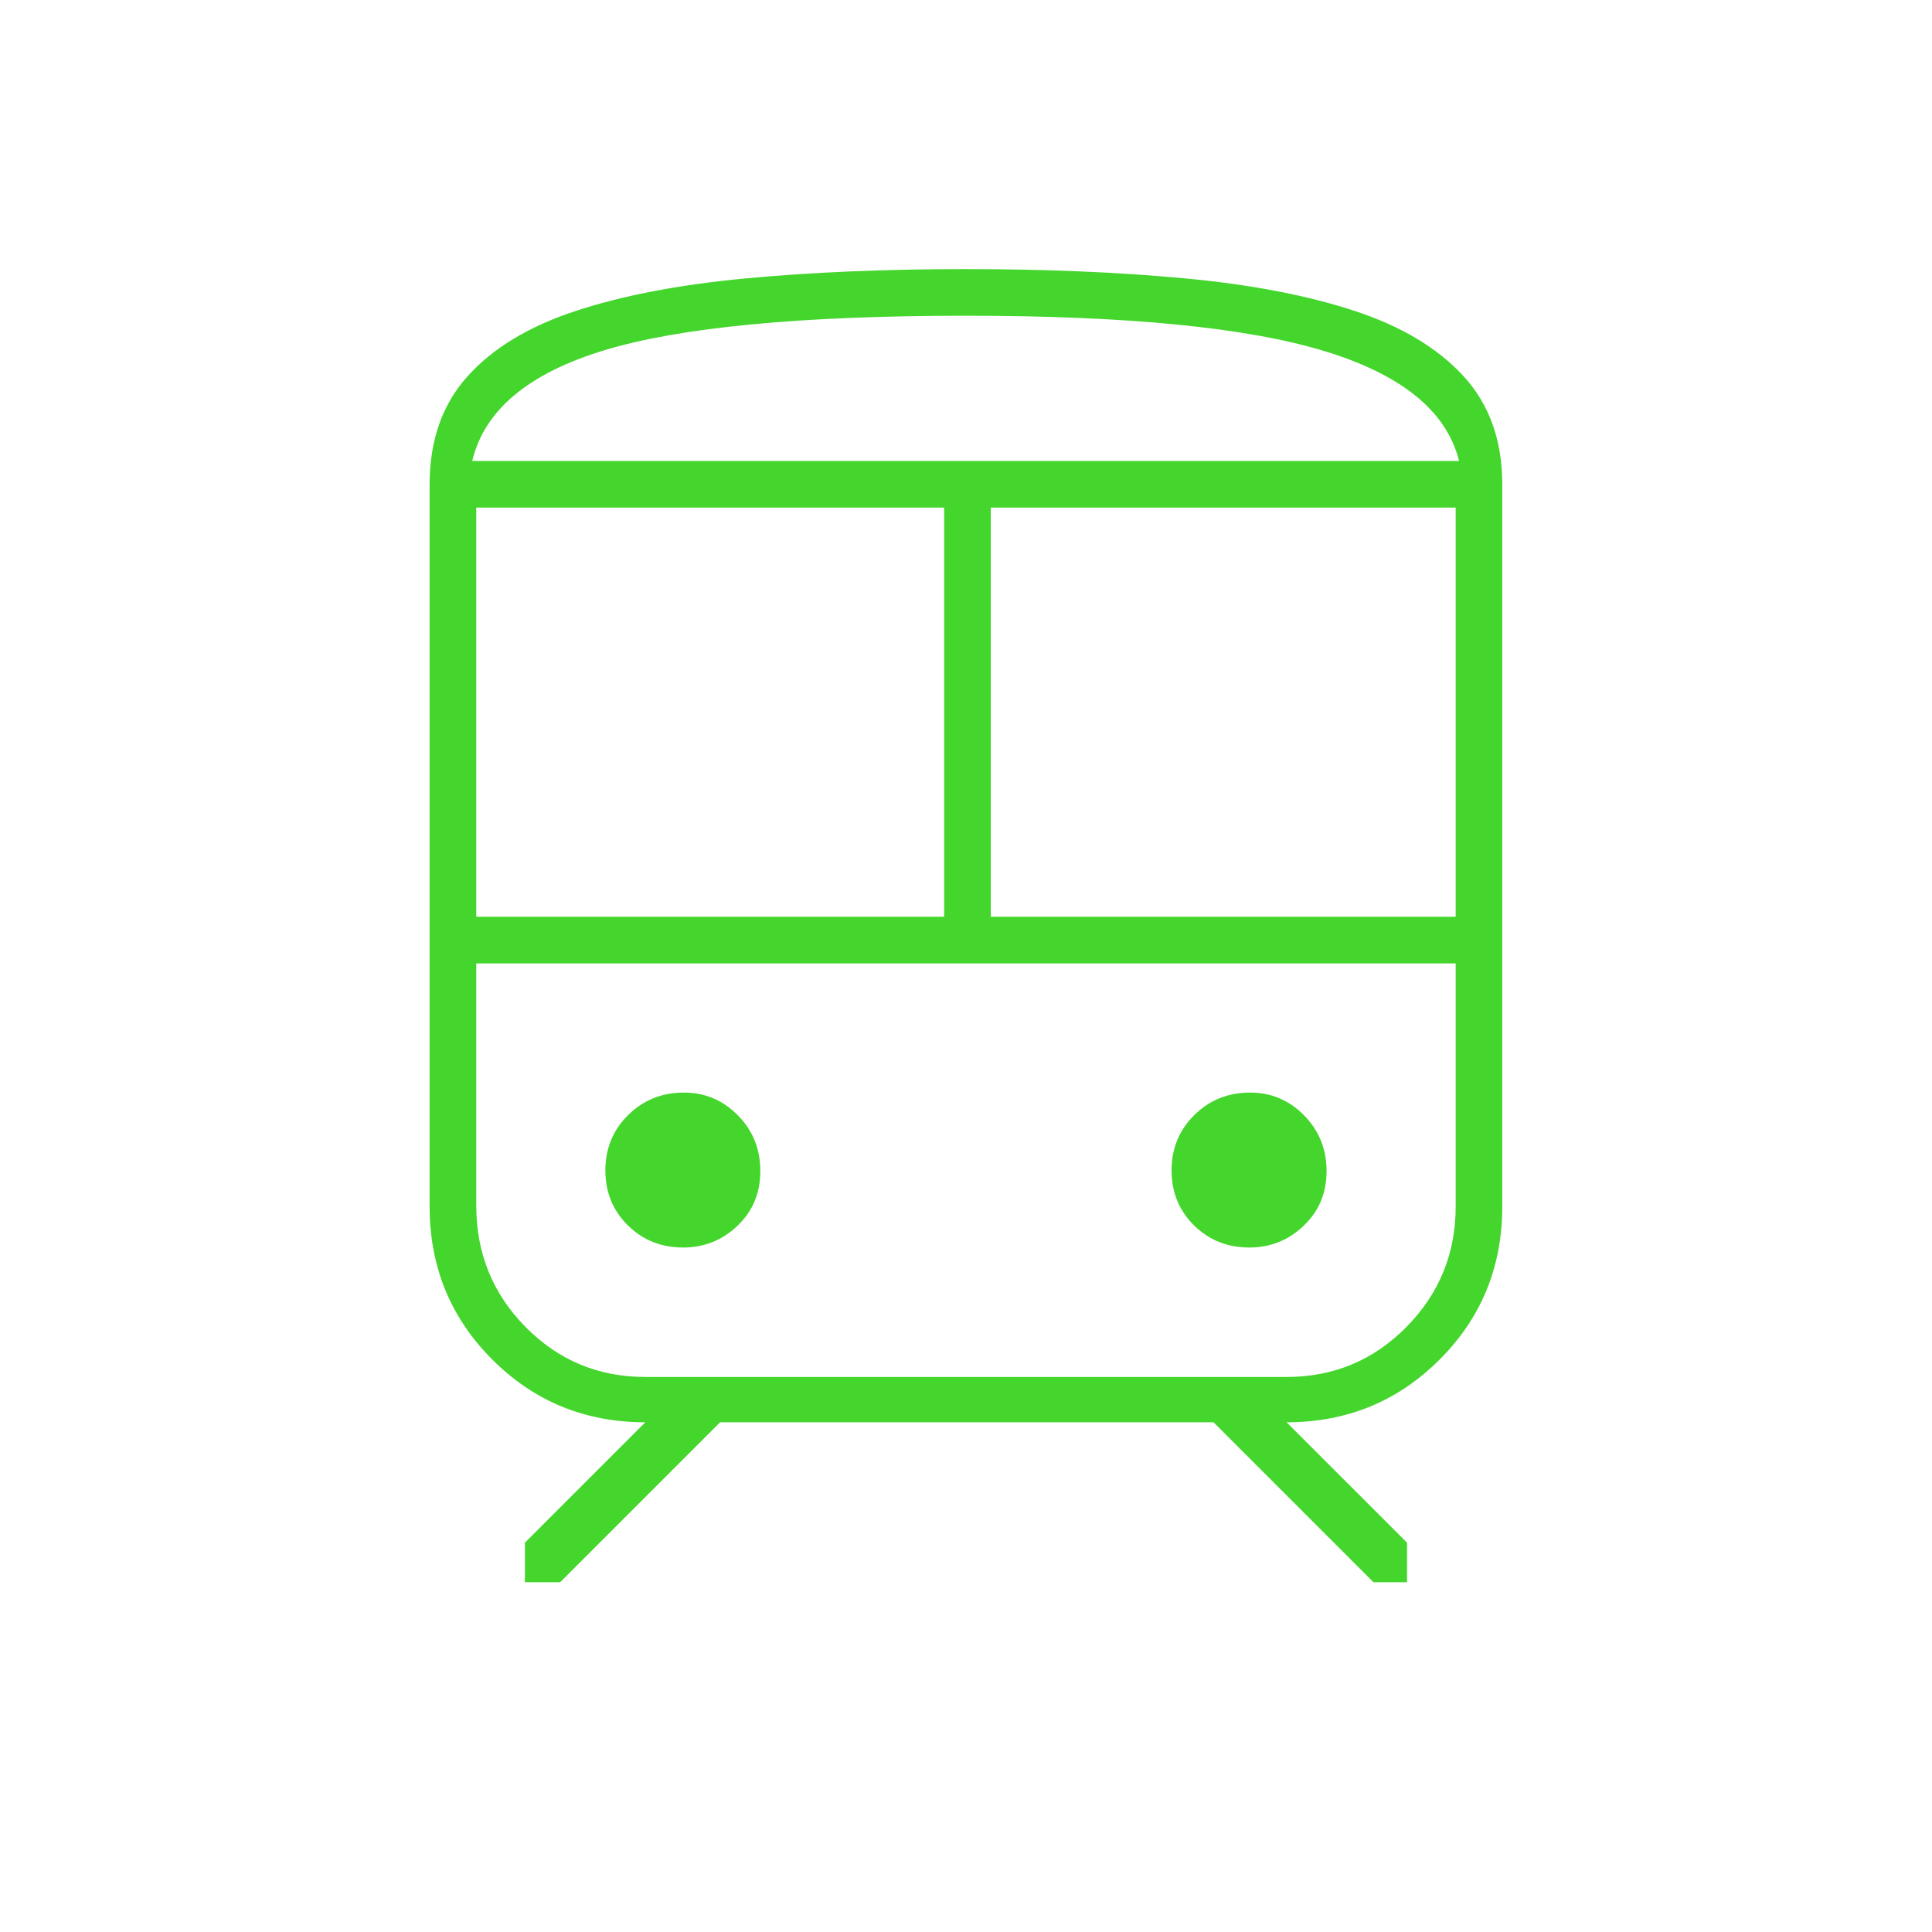 <?xml version="1.0" encoding="UTF-8"?> <svg xmlns="http://www.w3.org/2000/svg" width="35" height="35" viewBox="0 0 35 35" fill="none"><path d="M7.783 21.858V8.776C7.783 7.98 8.011 7.328 8.468 6.819C8.924 6.31 9.576 5.915 10.424 5.635C11.272 5.355 12.295 5.159 13.492 5.045C14.689 4.932 16.025 4.875 17.499 4.875C18.937 4.875 20.252 4.93 21.443 5.041C22.635 5.151 23.659 5.345 24.515 5.624C25.372 5.902 26.036 6.297 26.508 6.809C26.98 7.321 27.215 7.976 27.215 8.776V21.858C27.215 22.949 26.837 23.873 26.08 24.63C25.323 25.387 24.399 25.766 23.308 25.766L25.49 27.947V28.664H24.882L21.984 25.766H13.045L10.147 28.664H9.509V27.947L11.69 25.766C10.599 25.766 9.675 25.387 8.919 24.63C8.162 23.873 7.783 22.949 7.783 21.858ZM17.499 5.72C14.51 5.72 12.326 5.928 10.949 6.345C9.572 6.763 8.774 7.431 8.555 8.351H26.432C26.209 7.451 25.397 6.788 23.995 6.361C22.593 5.933 20.428 5.72 17.499 5.72ZM8.628 16.608H17.104V9.195H8.628V16.608ZM23.308 17.453H8.628H26.371H23.308ZM17.949 16.608H26.371V9.195H17.949V16.608ZM12.377 22.6C12.758 22.6 13.086 22.468 13.361 22.205C13.637 21.942 13.774 21.612 13.774 21.215C13.774 20.817 13.639 20.481 13.368 20.206C13.096 19.93 12.77 19.793 12.389 19.793C11.992 19.793 11.656 19.928 11.38 20.199C11.105 20.471 10.967 20.805 10.967 21.202C10.967 21.599 11.103 21.931 11.374 22.199C11.645 22.466 11.979 22.6 12.377 22.6ZM22.634 22.6C23.015 22.6 23.343 22.468 23.618 22.205C23.894 21.942 24.032 21.612 24.032 21.215C24.032 20.817 23.896 20.481 23.625 20.206C23.353 19.93 23.027 19.793 22.646 19.793C22.249 19.793 21.913 19.928 21.637 20.199C21.362 20.471 21.224 20.805 21.224 21.202C21.224 21.599 21.36 21.931 21.631 22.199C21.902 22.466 22.236 22.6 22.634 22.6ZM11.69 24.945H23.308C24.159 24.945 24.882 24.643 25.478 24.04C26.073 23.436 26.371 22.709 26.371 21.858V17.453H8.628V21.844C8.628 22.704 8.926 23.436 9.521 24.04C10.117 24.643 10.84 24.945 11.69 24.945ZM17.499 8.351H26.432H8.555H17.499Z" fill="#44D62C"></path></svg> 